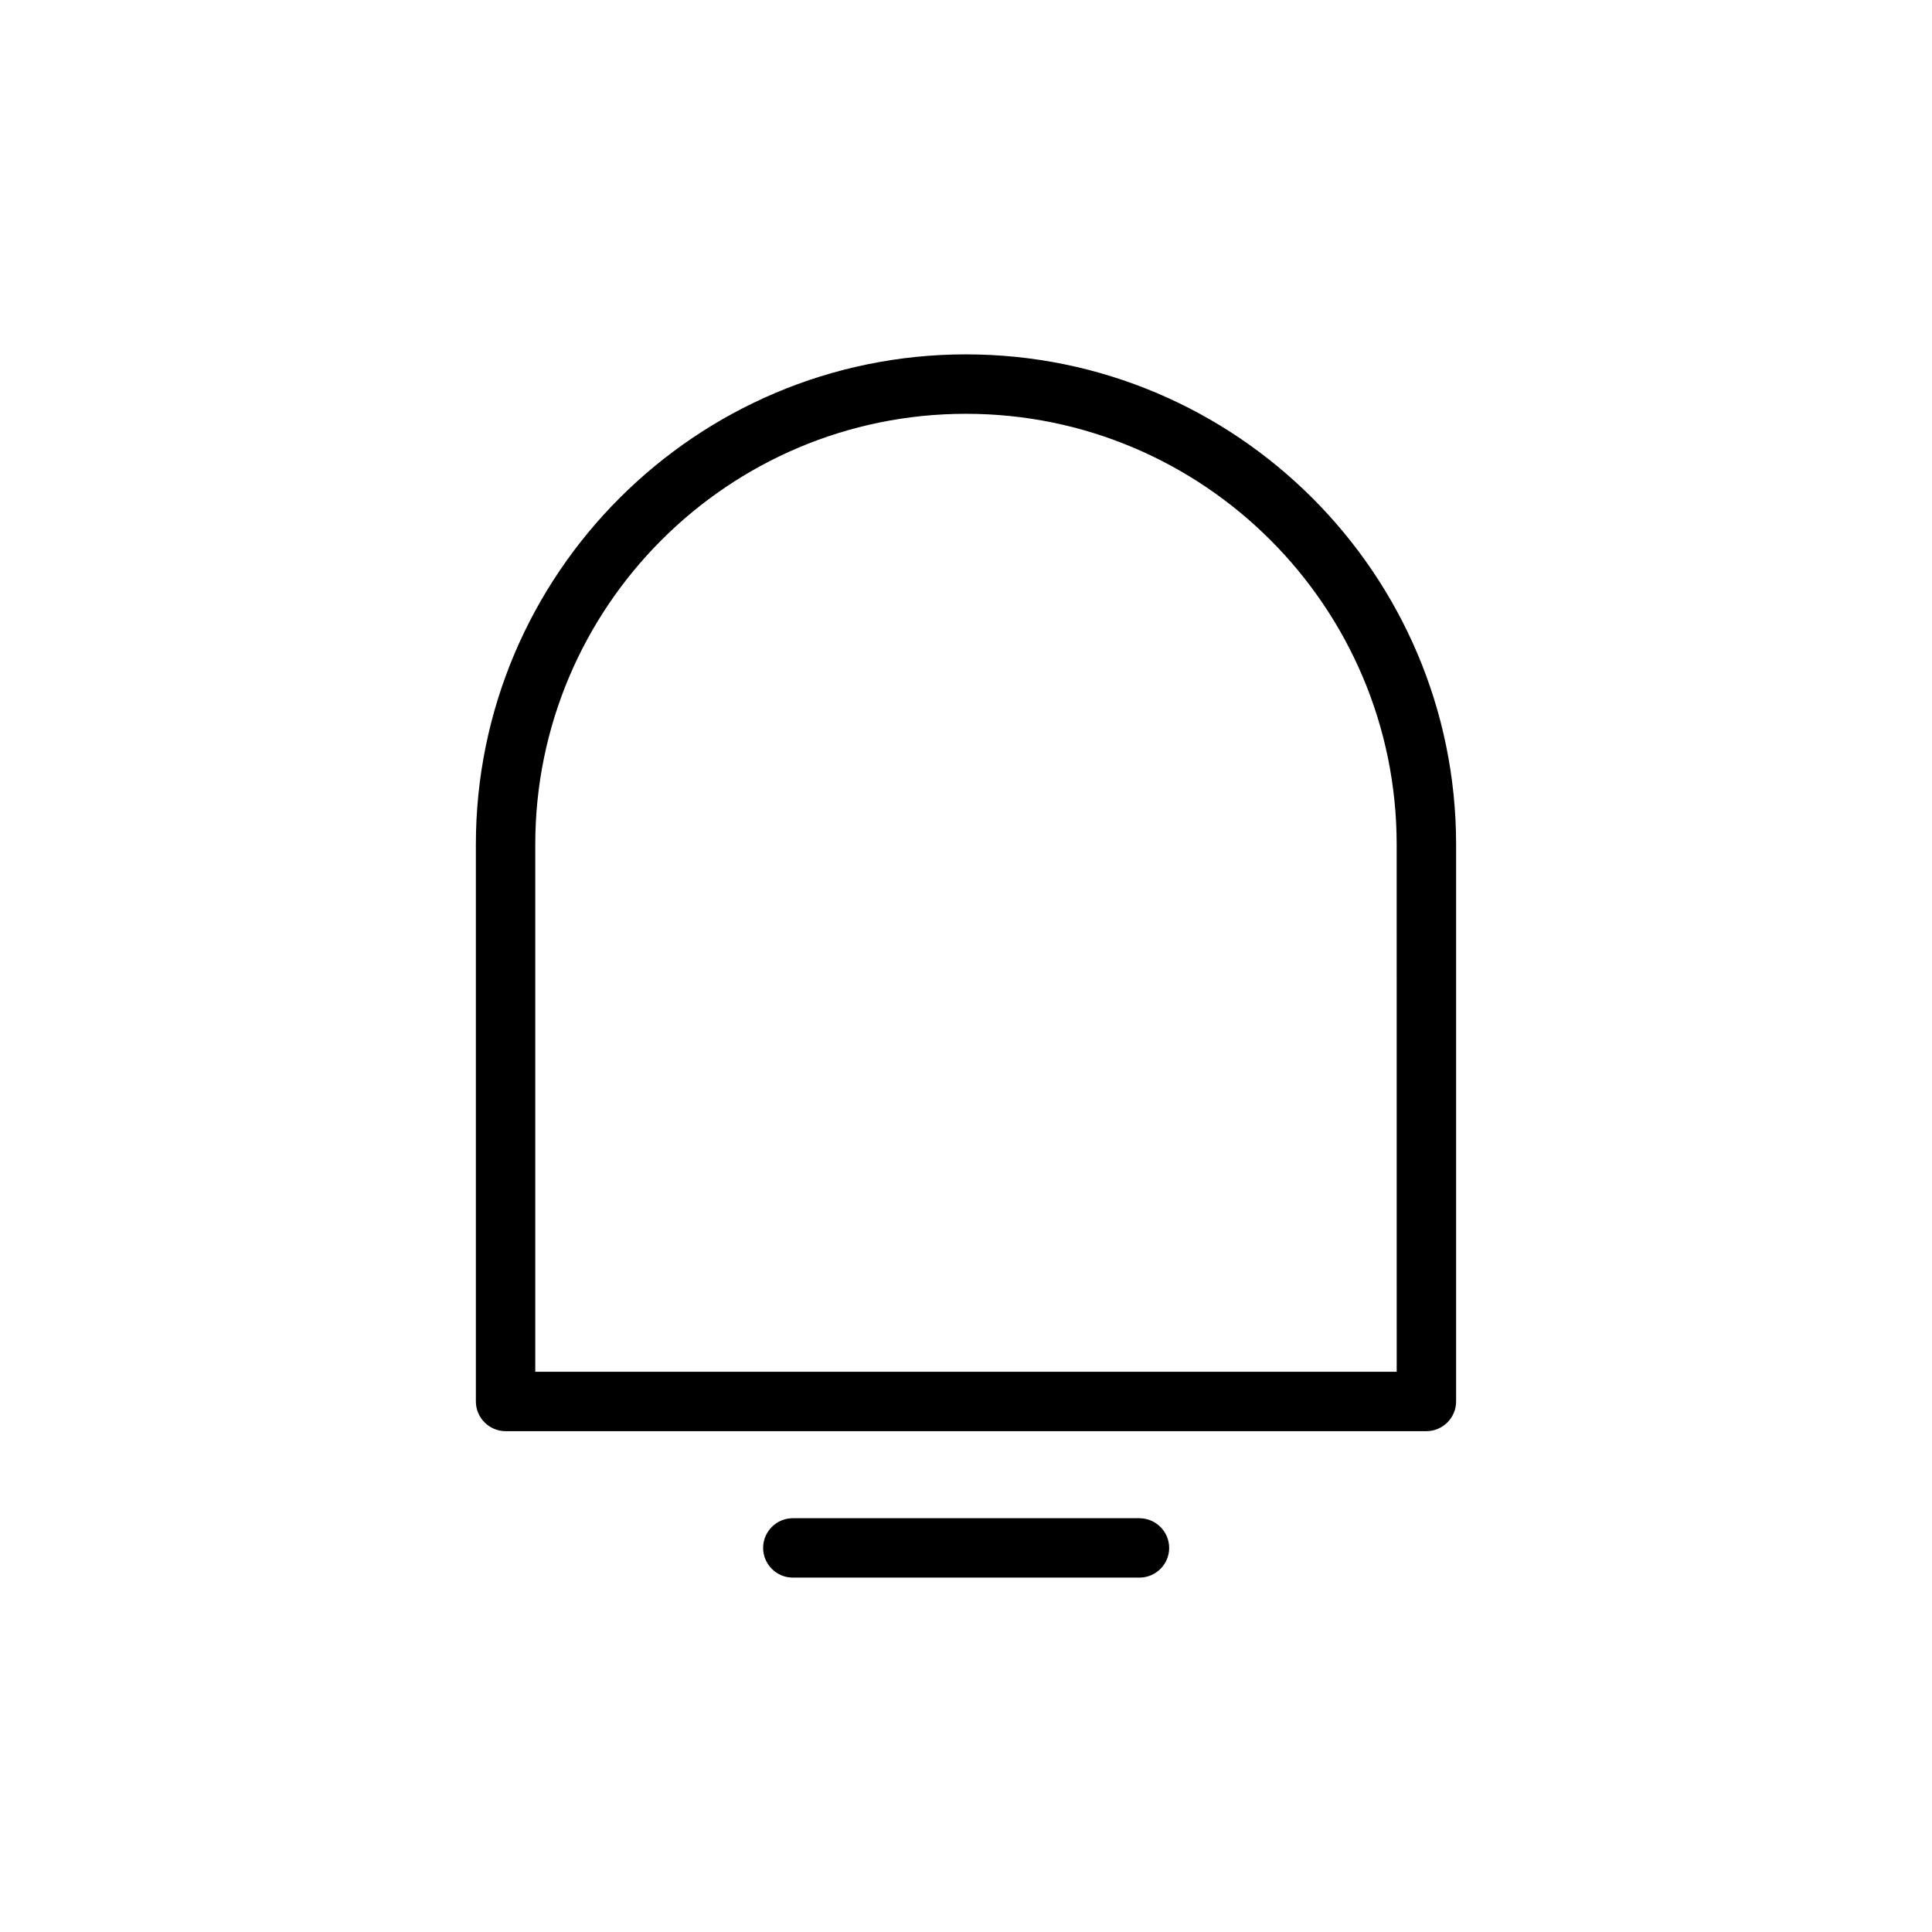 <?xml version="1.0" encoding="UTF-8"?>
<!-- Uploaded to: ICON Repo, www.svgrepo.com, Generator: ICON Repo Mixer Tools -->
<svg fill="#000000" width="800px" height="800px" version="1.1" viewBox="144 144 512 512" xmlns="http://www.w3.org/2000/svg">
 <g>
  <path d="m400 237.91c-71.637 0-129.89 58.254-129.89 129.89v147.6c0 4.328 3.543 7.871 7.871 7.871h244.03c4.328 0 7.871-3.543 7.871-7.871v-147.6c0-71.633-58.254-129.89-129.89-129.89zm114.14 269.62h-228.29v-139.73c0-62.977 51.168-114.14 114.14-114.14s114.14 51.168 114.14 114.14z"/>
  <path d="m445.89 546.34h-91.785c-4.328 0-7.871 3.543-7.871 7.871 0 4.328 3.543 7.871 7.871 7.871h91.867c4.328 0 7.871-3.543 7.871-7.871 0-4.328-3.543-7.871-7.953-7.871z"/>
 </g>
</svg>